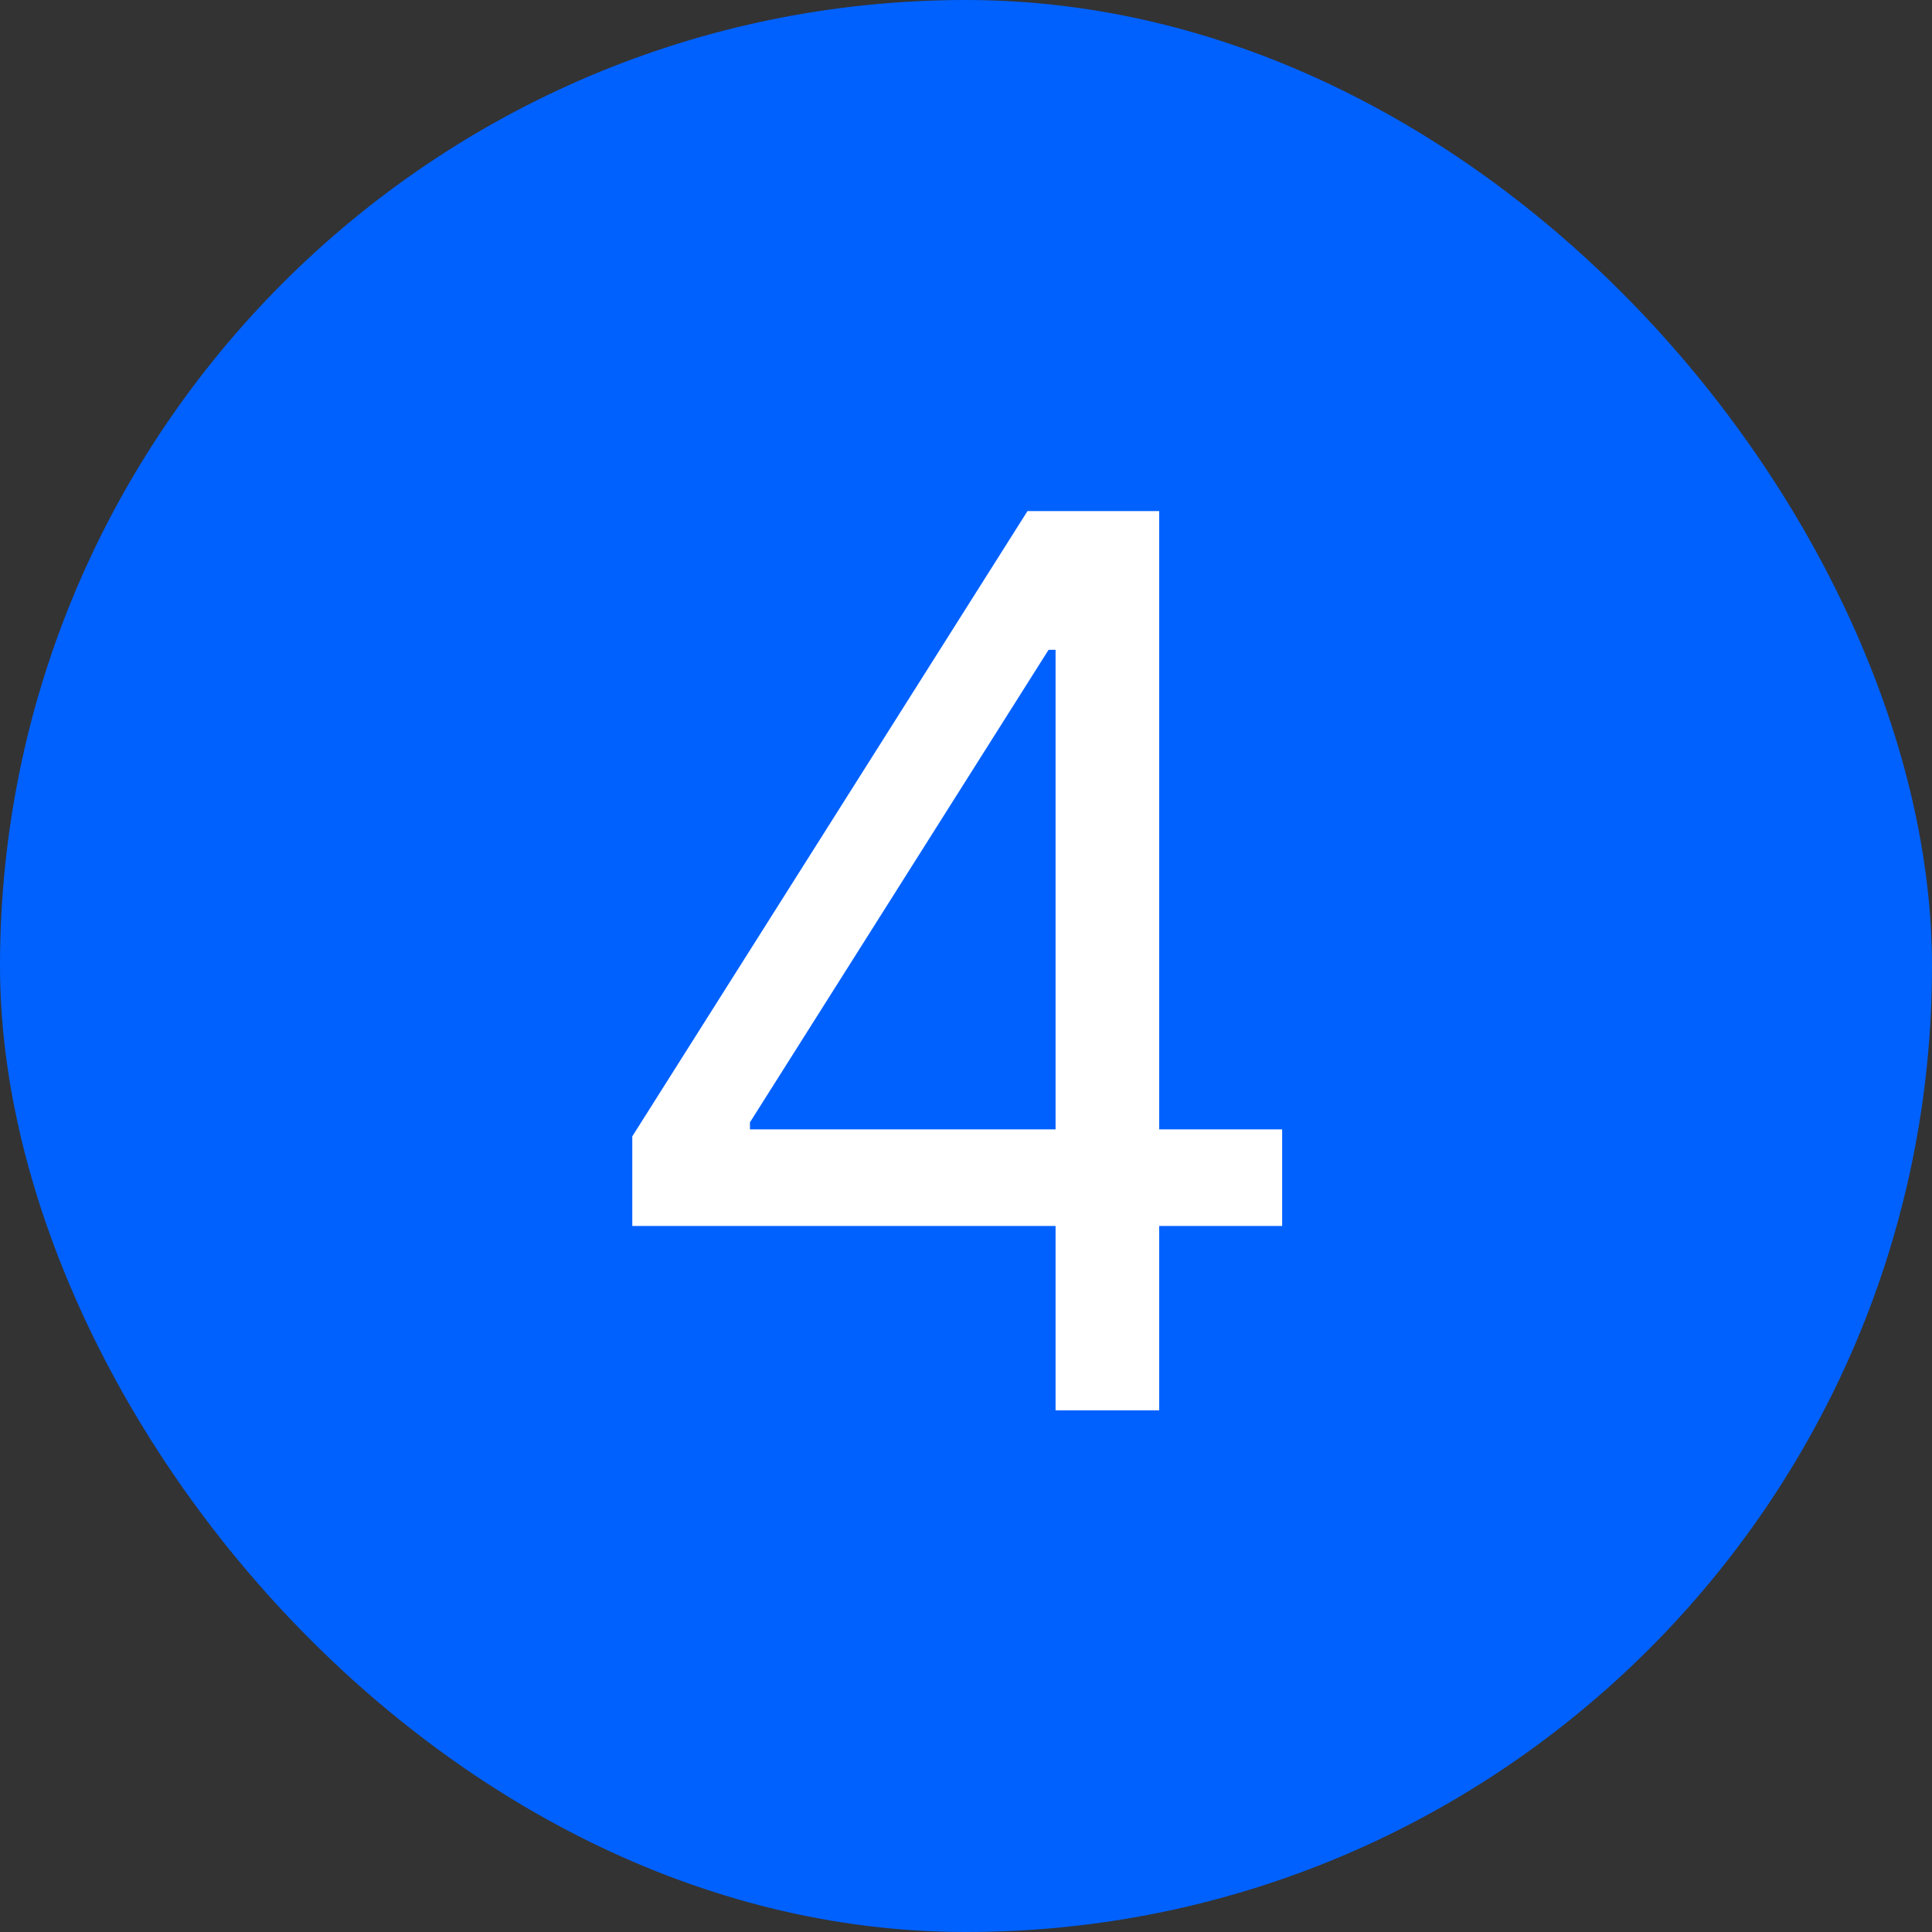 <svg width="100" height="100" viewBox="0 0 100 100" fill="none" xmlns="http://www.w3.org/2000/svg">
<rect x="0" y="0" width="100" height="100" fill="#333333" stroke="none"/>
<rect width="100" height="100" rx="50" fill="#0061FF"/>
<path d="M32.727 63.455V58.818L53.182 26.454H56.545V33.636H54.273L38.818 58.091V58.455H66.364V63.455H32.727ZM54.636 73V62.045V59.886V26.454H60V73H54.636Z" fill="white"/>
</svg>
